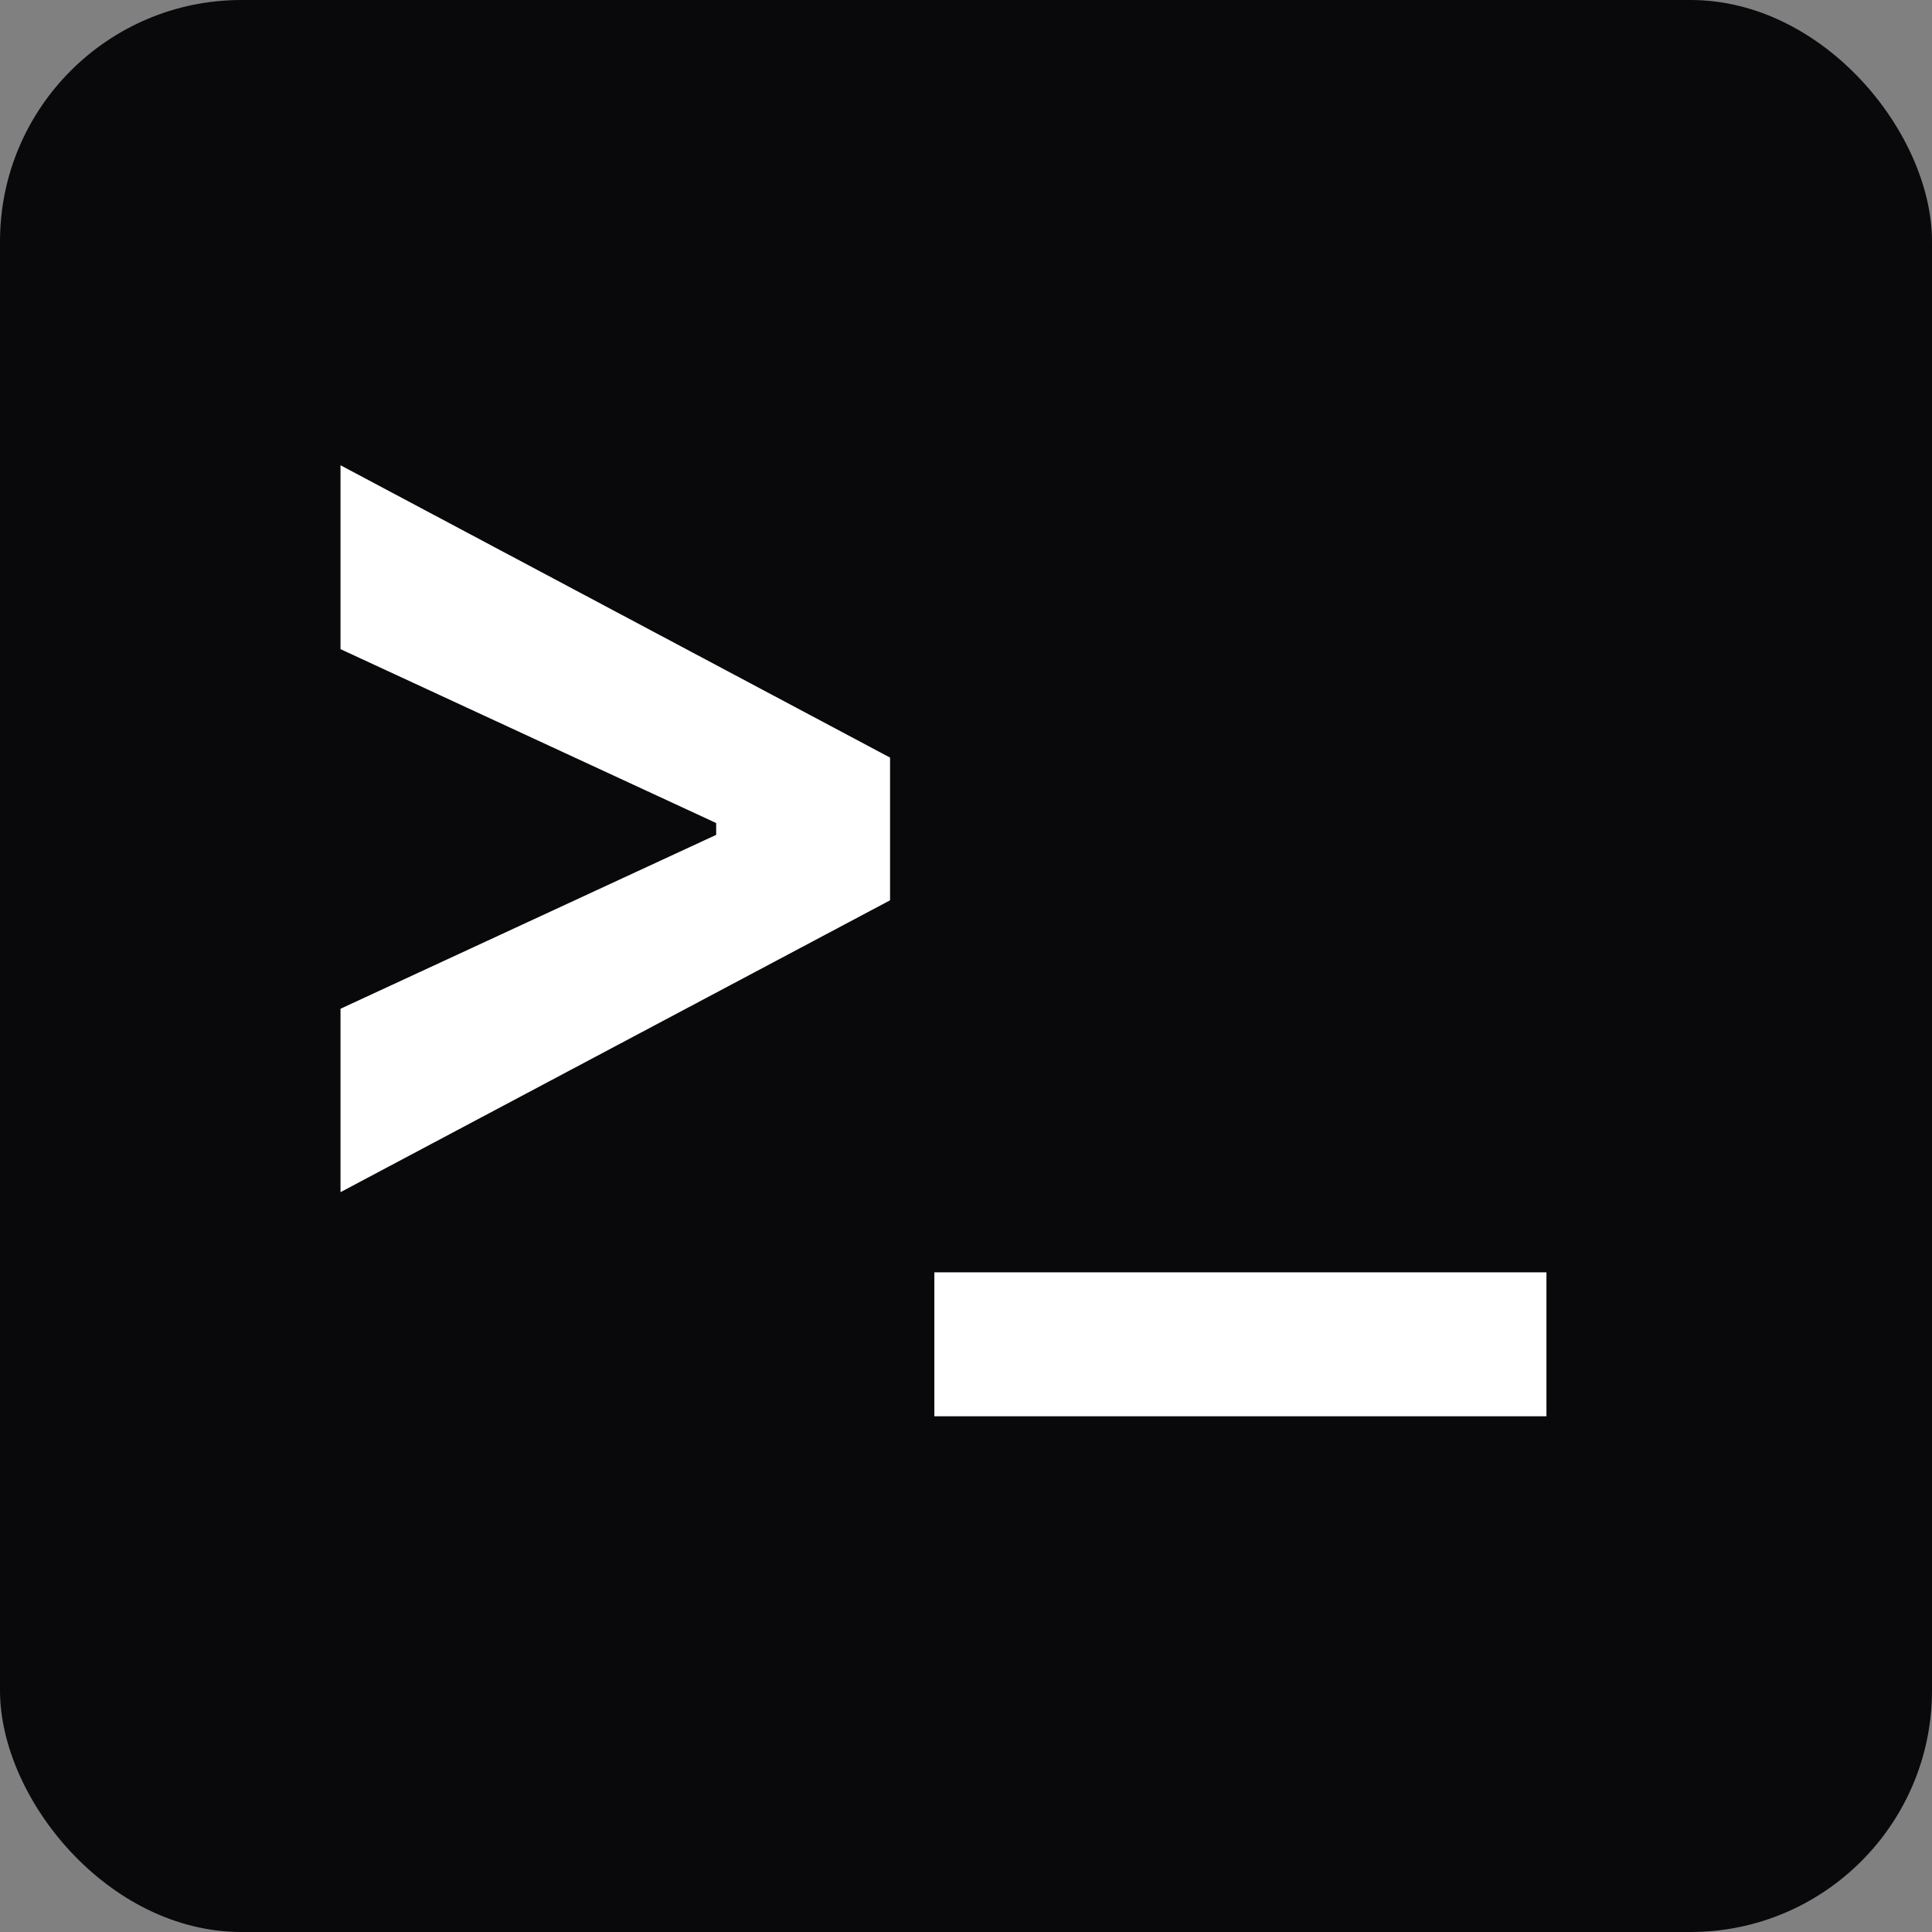 <svg width="16" height="16" viewBox="0 0 16 16" fill="none" xmlns="http://www.w3.org/2000/svg">
  <rect x="0" y="0" width="16" height="16" fill="#808080" stroke="none"/>
  <rect width="16" height="16" rx="2" fill="#09090B" />
  <path d="M2.82 5.376V3.853L7.371 6.274V7.456L2.82 9.873V8.354L5.931 6.914V6.816L2.82 5.376Z" fill="white" />
  <path d="M12.807 11.729H7.738V10.537H12.807V11.729Z" fill="white" />
</svg>
